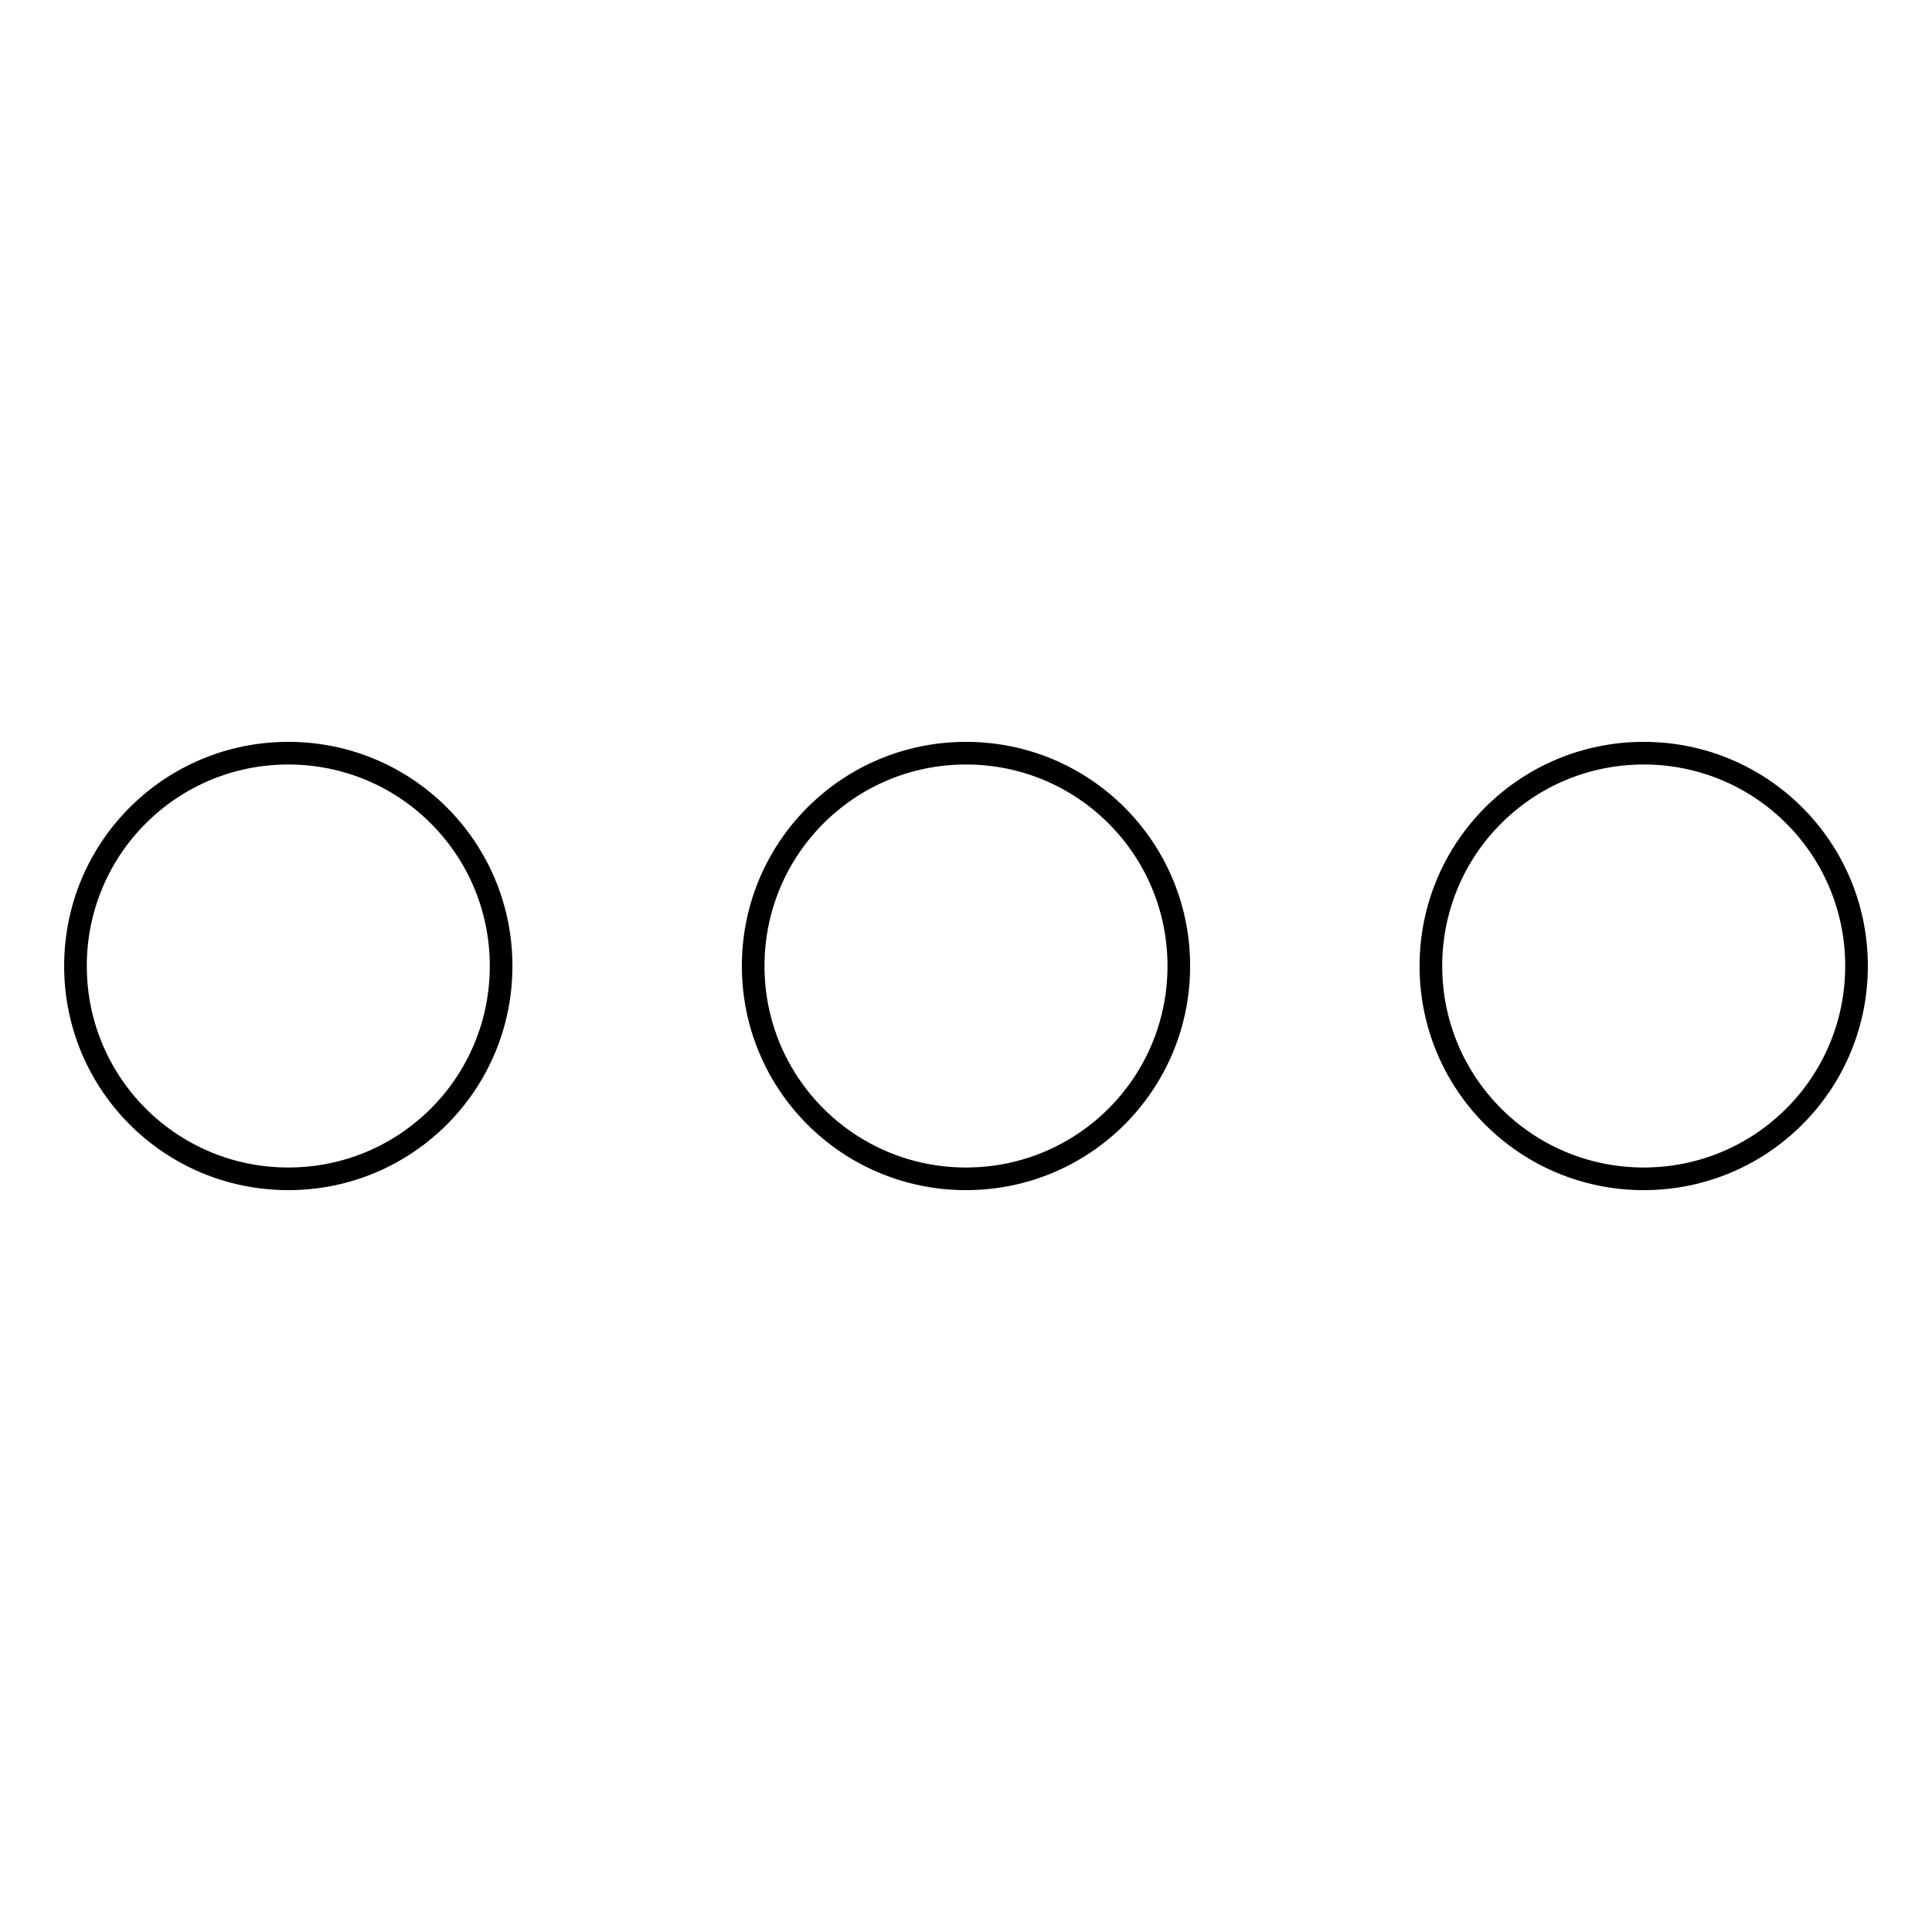 <?xml version="1.0" encoding="utf-8"?>
<!-- Svg Vector Icons : http://www.onlinewebfonts.com/icon -->
<!DOCTYPE svg PUBLIC "-//W3C//DTD SVG 1.1//EN" "http://www.w3.org/Graphics/SVG/1.1/DTD/svg11.dtd">
<svg version="1.1" xmlns="http://www.w3.org/2000/svg" xmlns:xlink="http://www.w3.org/1999/xlink" x="0px" y="0px" viewBox="0 0 256 256" enable-background="new 0 0 256 256" xml:space="preserve">
<g><g><path stroke-width="3" fill-opacity="0" stroke="#000000"  d="M10,128c0,15.6,12.6,28.2,28.2,28.2s28.2-12.6,28.2-28.2S53.8,99.8,38.2,99.8C22.6,99.8,10,112.4,10,128L10,128z"/><path stroke-width="3" fill-opacity="0" stroke="#000000"  d="M99.8,128c0,15.6,12.6,28.2,28.2,28.2c15.6,0,28.2-12.6,28.2-28.2S143.6,99.8,128,99.8C112.4,99.8,99.8,112.4,99.8,128L99.8,128L99.8,128z"/><path stroke-width="3" fill-opacity="0" stroke="#000000"  d="M189.6,128c0,15.6,12.6,28.2,28.2,28.2c15.6,0,28.2-12.6,28.2-28.2s-12.6-28.2-28.2-28.2C202.2,99.8,189.6,112.4,189.6,128L189.6,128L189.6,128z"/></g></g>
</svg>